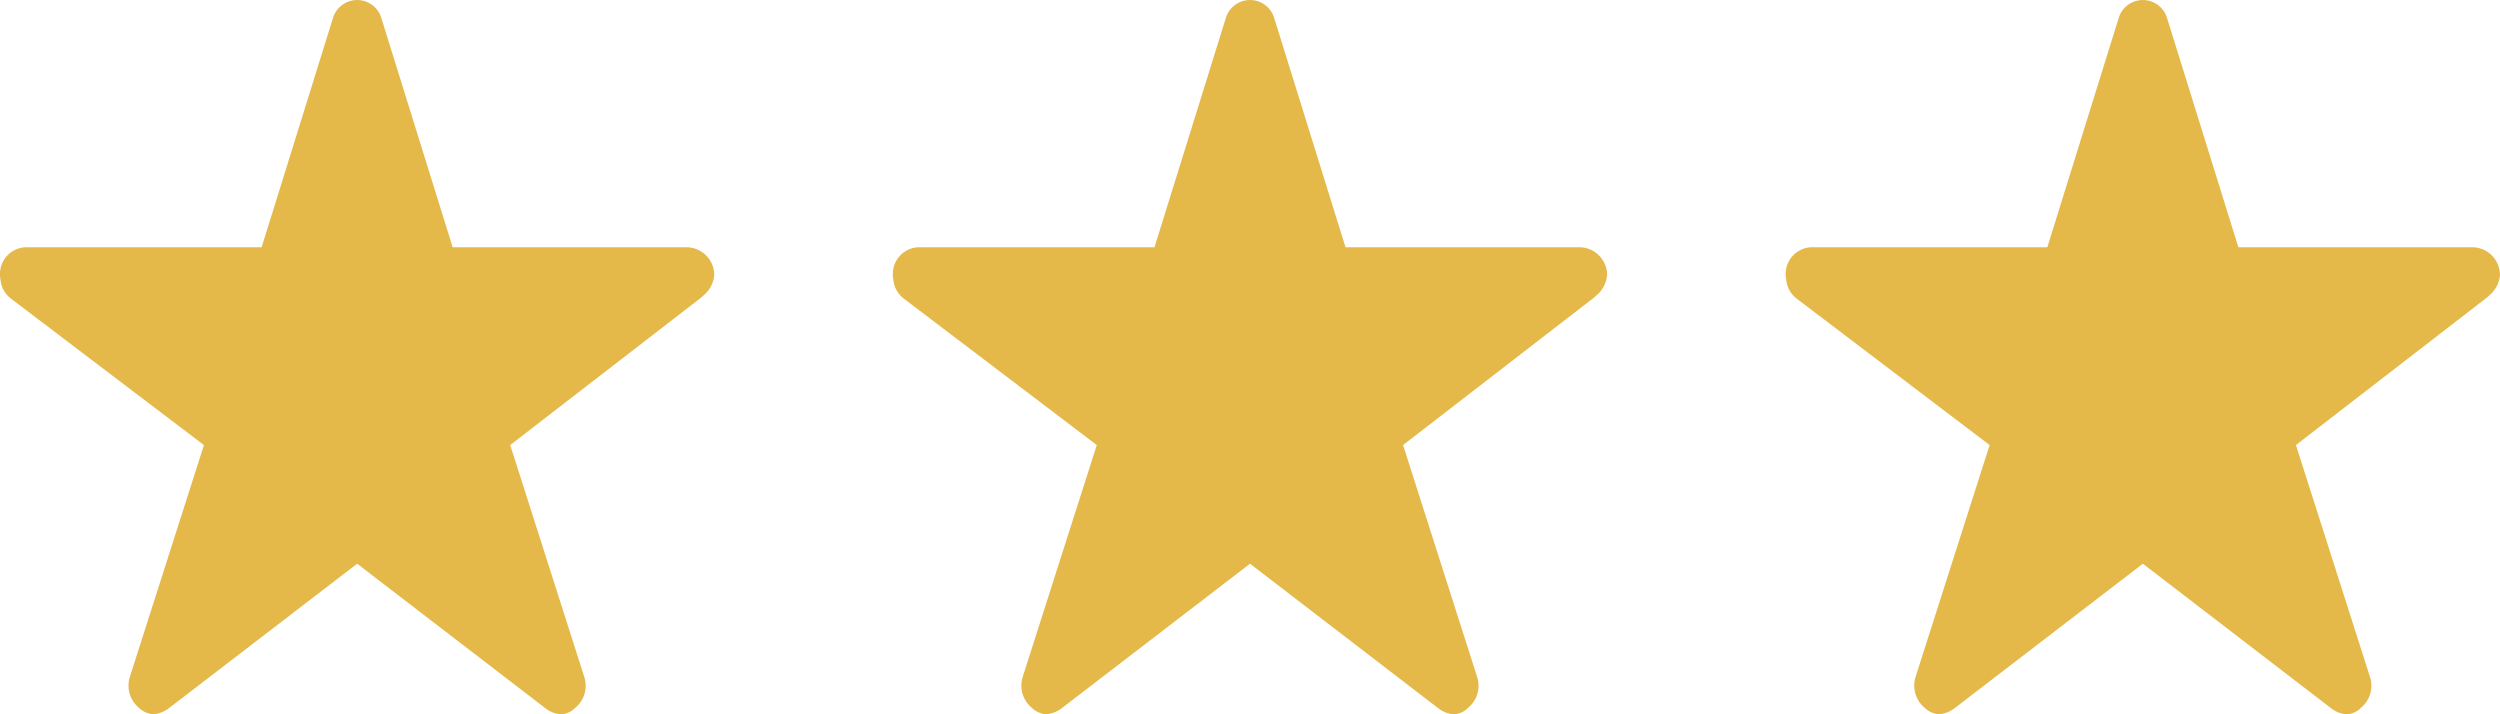 <svg xmlns="http://www.w3.org/2000/svg" width="112" height="32" viewBox="0 0 112 32">
    <g data-name="组 23285">
        <path data-name="Icon ionic-ios-star" d="M33.036 14.452H22.529L19.336 4.19a1.131 1.131 0 0 0-2.171 0l-3.194 10.262H3.393a1.193 1.193 0 0 0-1.143 1.231.971.971 0 0 0 .021.208 1.206 1.206 0 0 0 .479.869l8.636 6.554L8.071 33.69a1.291 1.291 0 0 0 .393 1.385 1.068 1.068 0 0 0 .643.3 1.339 1.339 0 0 0 .714-.277l8.429-6.469 8.429 6.471a1.28 1.28 0 0 0 .714.277.992.992 0 0 0 .636-.3 1.275 1.275 0 0 0 .393-1.385l-3.315-10.379 8.564-6.613.207-.192a1.331 1.331 0 0 0 .371-.823 1.252 1.252 0 0 0-1.213-1.233z" transform="translate(-2.25 -3.375)" style="fill:#e4b849"/>
        <path data-name="Icon ionic-ios-star" d="M33.036 14.452H22.529L19.336 4.19a1.131 1.131 0 0 0-2.171 0l-3.194 10.262H3.393a1.193 1.193 0 0 0-1.143 1.231.971.971 0 0 0 .021.208 1.206 1.206 0 0 0 .479.869l8.636 6.554L8.071 33.69a1.291 1.291 0 0 0 .393 1.385 1.068 1.068 0 0 0 .643.3 1.339 1.339 0 0 0 .714-.277l8.429-6.469 8.429 6.471a1.28 1.28 0 0 0 .714.277.992.992 0 0 0 .636-.3 1.275 1.275 0 0 0 .393-1.385l-3.315-10.379 8.564-6.613.207-.192a1.331 1.331 0 0 0 .371-.823 1.252 1.252 0 0 0-1.213-1.233z" transform="translate(37.75 -3.375)" style="fill:#e4b849"/>
        <path data-name="Icon ionic-ios-star" d="M33.036 14.452H22.529L19.336 4.19a1.131 1.131 0 0 0-2.171 0l-3.194 10.262H3.393a1.193 1.193 0 0 0-1.143 1.231.971.971 0 0 0 .021.208 1.206 1.206 0 0 0 .479.869l8.636 6.554L8.071 33.69a1.291 1.291 0 0 0 .393 1.385 1.068 1.068 0 0 0 .643.3 1.339 1.339 0 0 0 .714-.277l8.429-6.469 8.429 6.471a1.28 1.28 0 0 0 .714.277.992.992 0 0 0 .636-.3 1.275 1.275 0 0 0 .393-1.385l-3.315-10.379 8.564-6.613.207-.192a1.331 1.331 0 0 0 .371-.823 1.252 1.252 0 0 0-1.213-1.233z" transform="translate(77.75 -3.375)" style="fill:#e4b849"/>
    </g>
</svg>
